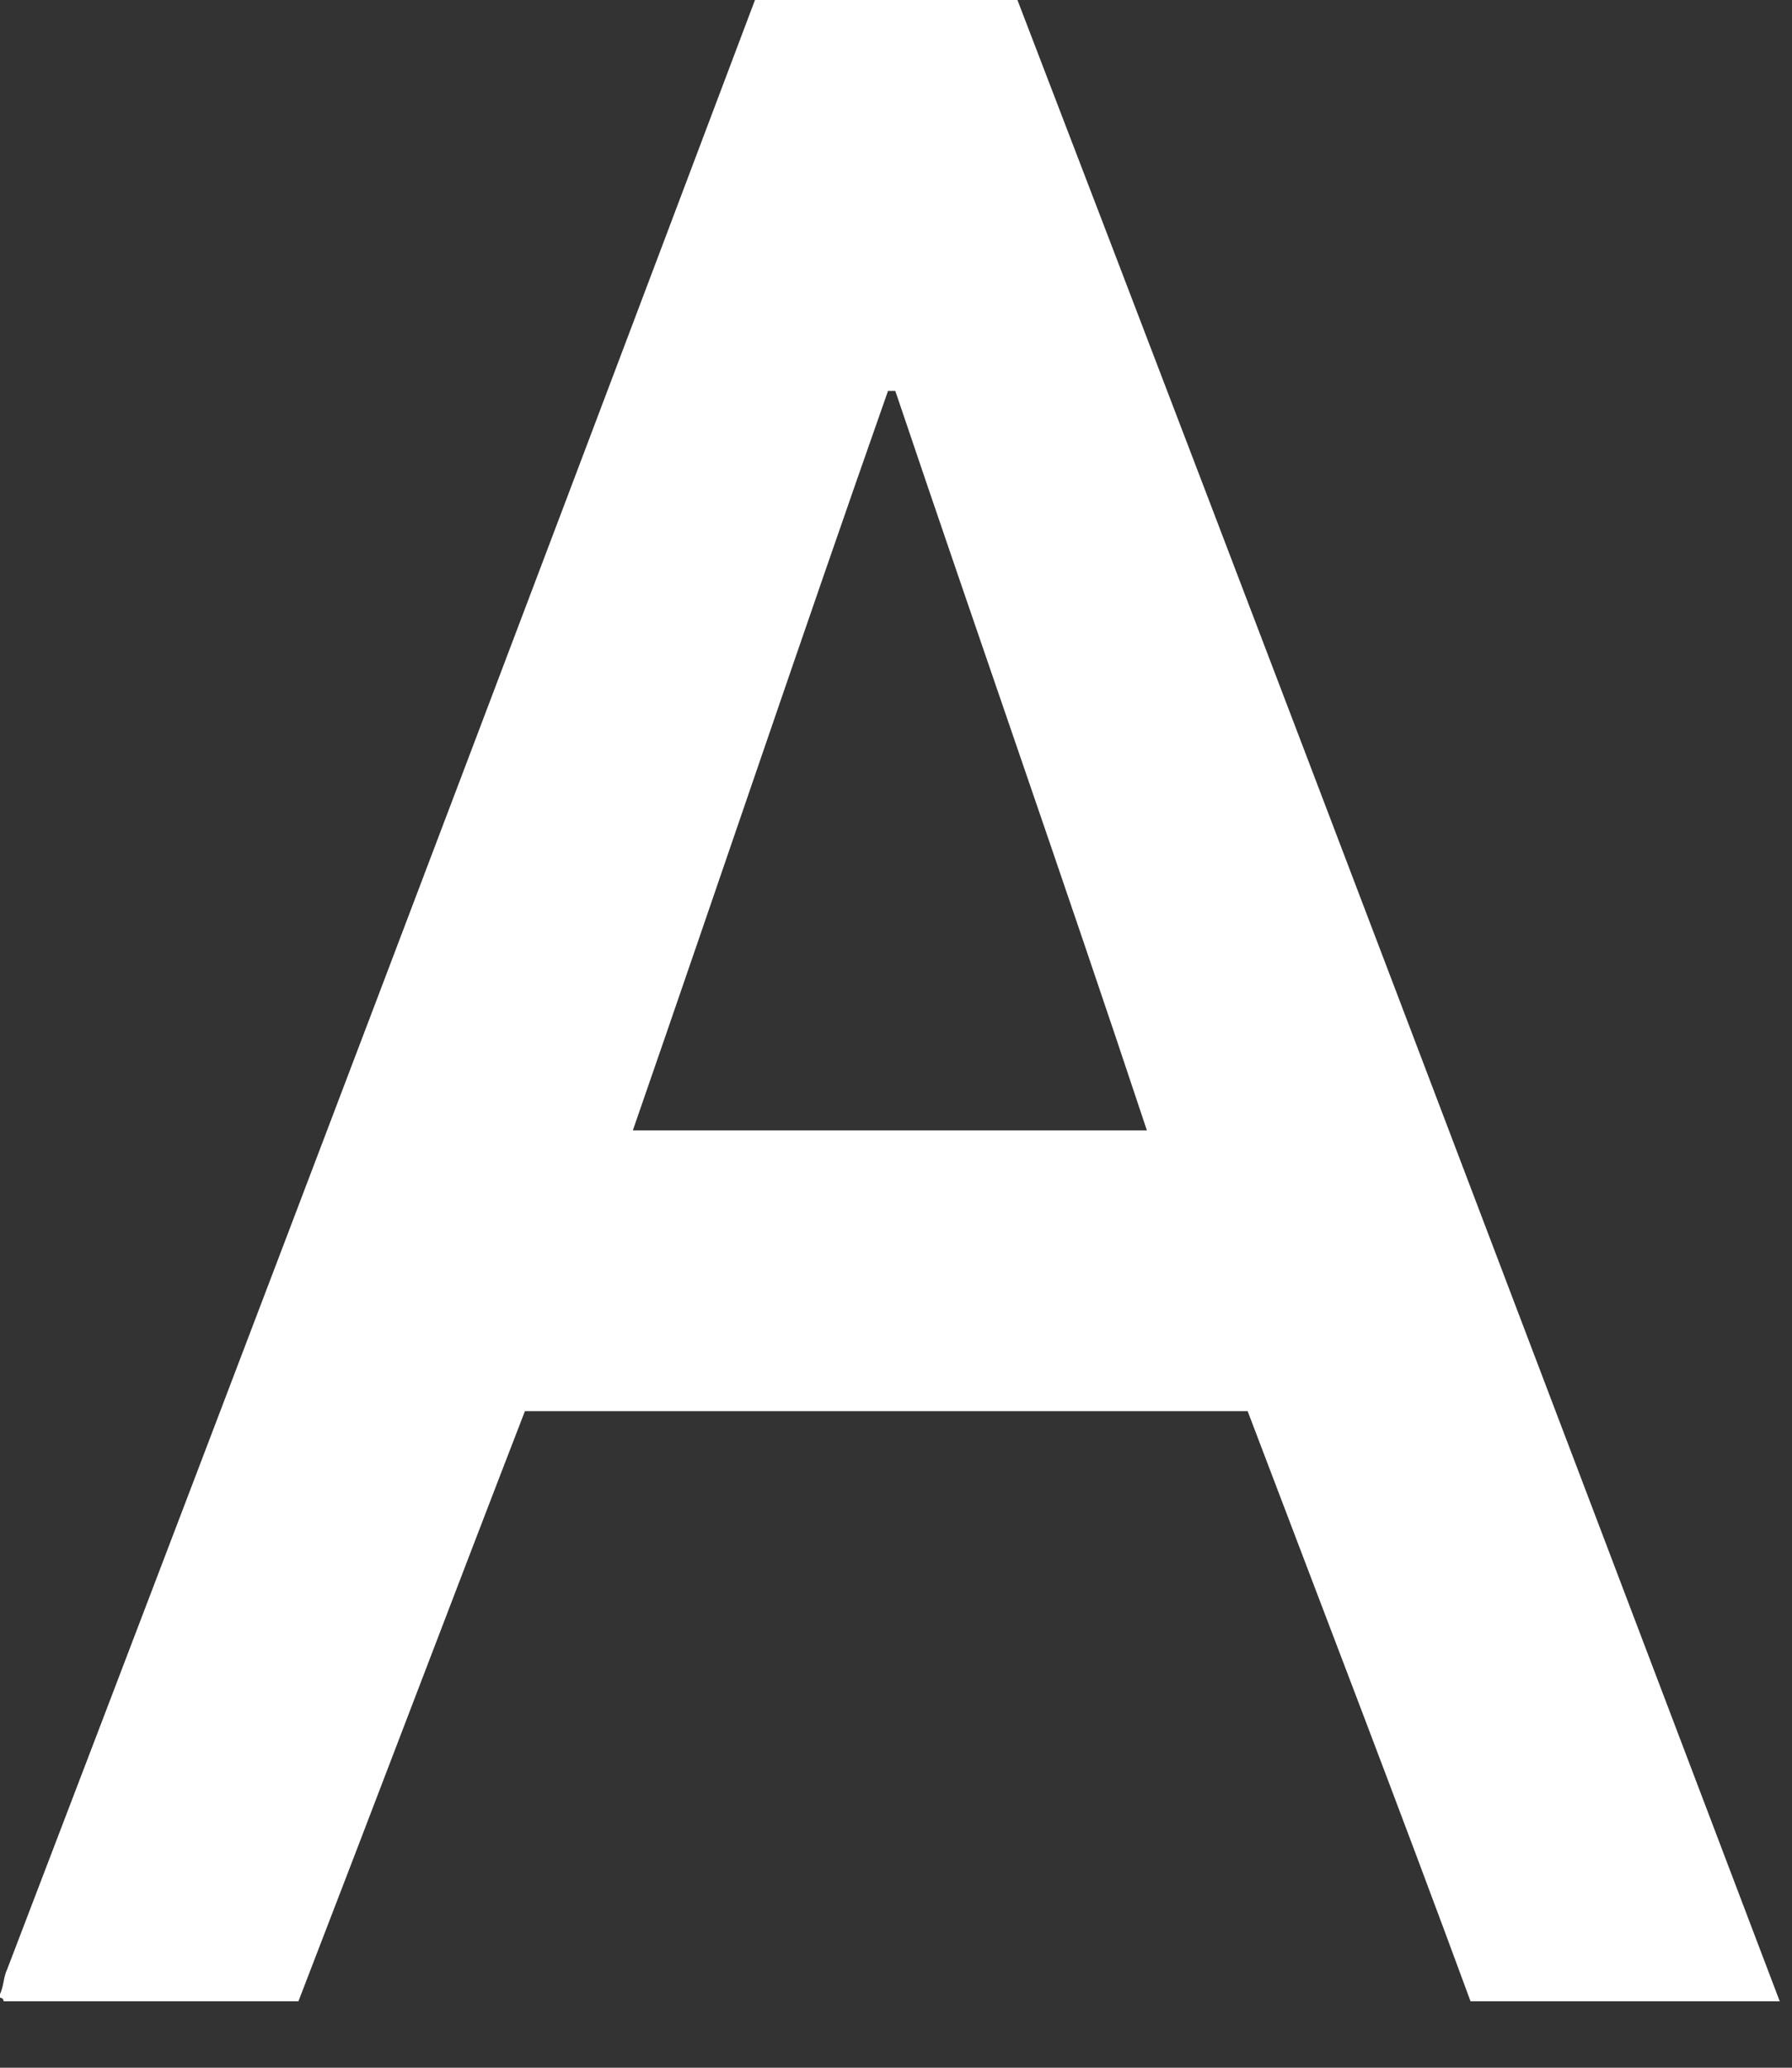 <?xml version="1.0" encoding="utf-8"?>
<svg xmlns="http://www.w3.org/2000/svg" fill="none" height="100%" overflow="visible" preserveAspectRatio="none" style="display: block;" viewBox="0 0 13 15" width="100%">
<rect x="0" y="0" width="13" height="15" fill="#333333" stroke="none"/>
<path d="M5.477 0C6.129 0 6.755 0 7.381 0C9.233 4.822 11.059 9.644 12.911 14.518C12.155 14.518 11.424 14.518 10.668 14.518C10.146 13.099 9.599 11.681 9.051 10.237C7.303 10.237 5.582 10.237 3.808 10.237C3.26 11.655 2.713 13.099 2.165 14.518C1.435 14.518 0.73 14.518 0.026 14.518C0.026 14.492 0 14.492 0 14.492V14.466C0.026 14.414 0.026 14.337 0.052 14.286C1.878 9.515 3.678 4.77 5.477 0ZM4.591 8.2C5.843 8.2 7.068 8.2 8.32 8.2C7.721 6.395 7.095 4.616 6.495 2.836C6.469 2.836 6.442 2.836 6.442 2.836C5.816 4.616 5.217 6.395 4.591 8.2Z" fill="white" id="Vector"/>
</svg>